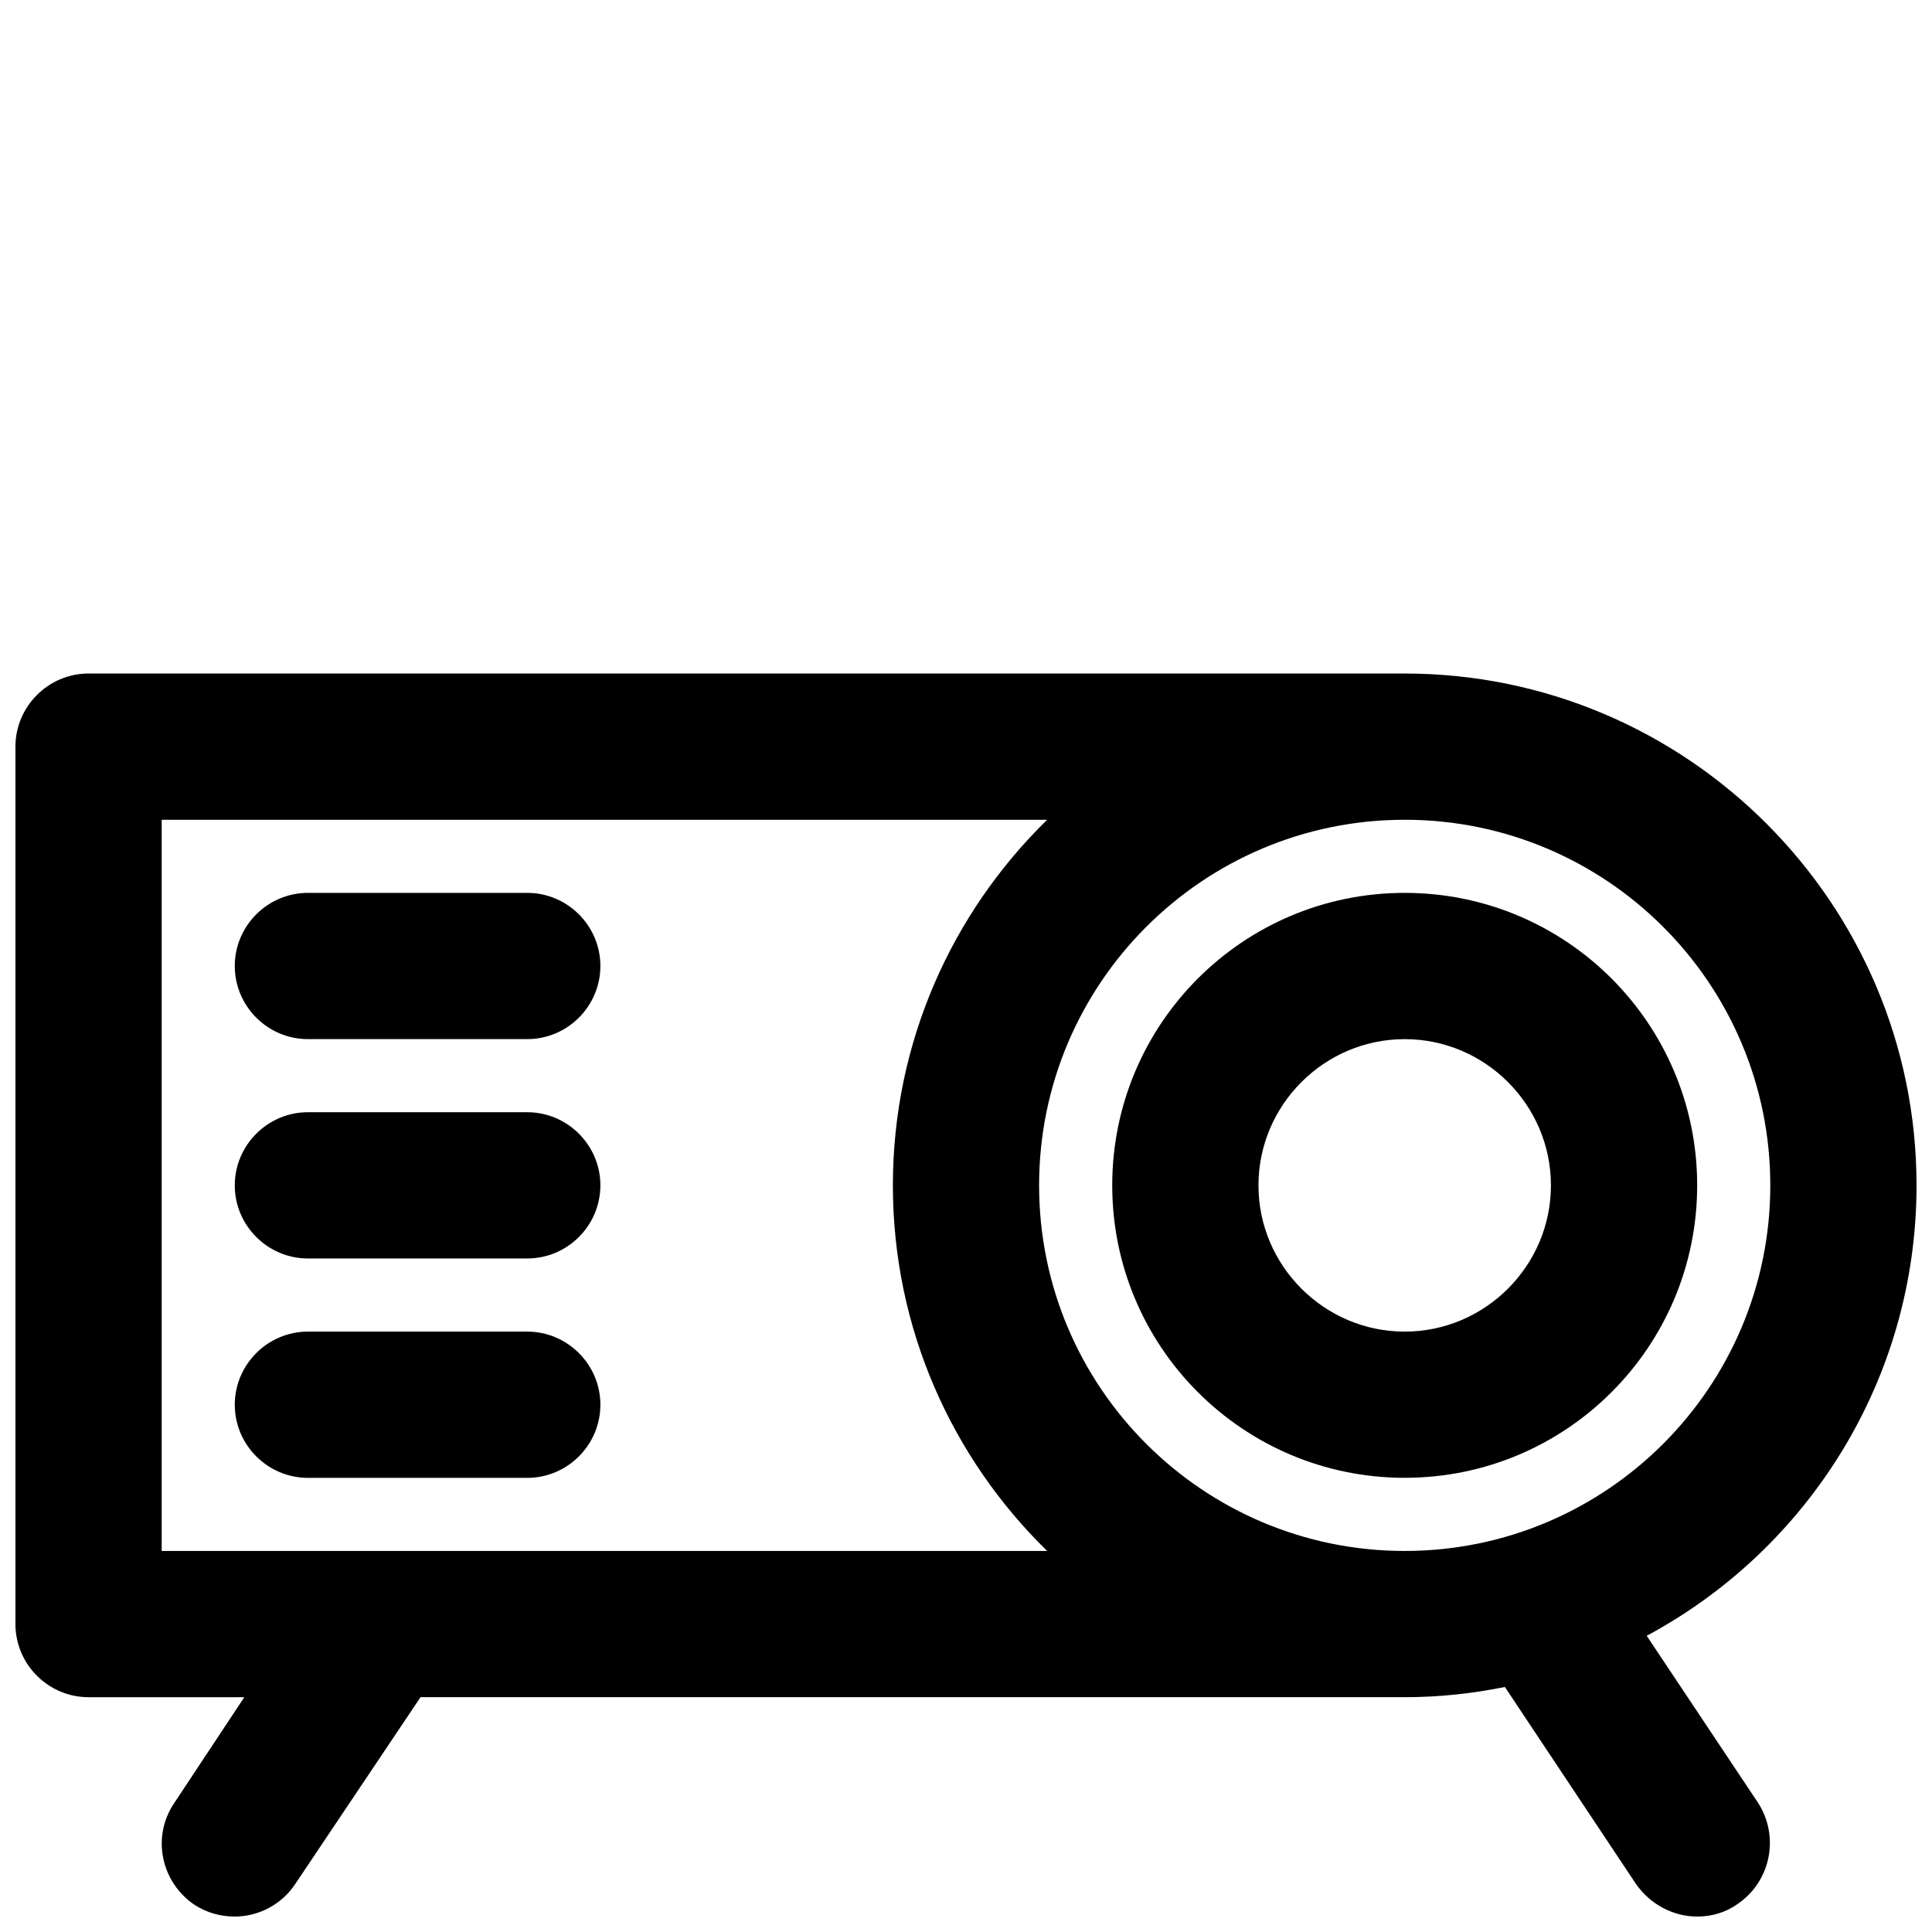 <?xml version="1.0" encoding="UTF-8"?>
<!-- Uploaded to: SVG Repo, www.svgrepo.com, Generator: SVG Repo Mixer Tools -->
<svg width="800px" height="800px" version="1.1" viewBox="144 144 512 512" xmlns="http://www.w3.org/2000/svg">
 <defs>
  <clipPath id="a">
   <path d="m148.09 322h503.81v329.9h-503.81z"/>
  </clipPath>
 </defs>
 <path d="m283.73 438.75h-58.133c-10.656 0-19.379 8.719-19.379 19.379 0 10.656 8.719 19.379 19.379 19.379h58.133c10.656 0 19.379-8.719 19.379-19.379 0-10.66-8.723-19.379-19.379-19.379z"/>
 <path d="m283.73 496.89h-58.133c-10.656 0-19.379 8.719-19.379 19.379 0 10.656 8.719 19.379 19.379 19.379h58.133c10.656 0 19.379-8.719 19.379-19.379s-8.723-19.379-19.379-19.379z"/>
 <path d="m283.73 380.62h-58.133c-10.656 0-19.379 8.719-19.379 19.379 0 10.656 8.719 19.379 19.379 19.379h58.133c10.656 0 19.379-8.719 19.379-19.379s-8.723-19.379-19.379-19.379z"/>
 <path d="m516.26 380.62c-42.824 0-77.508 34.684-77.508 77.508 0 42.824 34.684 77.508 77.508 77.508s77.508-34.684 77.508-77.508c0-42.824-34.684-77.508-77.508-77.508zm0 116.27c-21.316 0-38.754-17.441-38.754-38.754 0-21.316 17.441-38.754 38.754-38.754 21.316 0 38.754 17.441 38.754 38.754s-17.438 38.754-38.754 38.754z"/>
 <g clip-path="url(#a)">
  <path d="m516.26 322.49h-348.79c-10.656 0-19.379 8.719-19.379 19.379v232.53c0 10.656 8.719 19.379 19.379 19.379h41.273l-18.602 28.098c-6.008 8.914-3.488 20.926 5.426 26.934 3.293 2.129 6.973 3.098 10.656 3.098 6.199 0 12.402-3.102 16.082-8.719l33.137-49.414h260.82c9.105 0 18.02-0.969 26.547-2.711l34.684 52.125c3.879 5.621 10.078 8.719 16.277 8.719 3.684 0 7.363-0.969 10.656-3.293 8.914-6.008 11.238-18.02 5.426-26.934l-29.453-44.18c42.633-22.867 71.504-67.82 71.504-119.37 0-74.793-60.844-135.64-135.64-135.64zm-329.41 232.53v-193.77h234.66c-25.191 24.609-40.887 58.906-40.887 96.887 0 37.98 15.695 72.277 40.887 96.887zm329.41 0c-53.48 0-96.887-43.406-96.887-96.887 0-53.48 43.406-96.887 96.887-96.887s96.887 43.406 96.887 96.887c0 53.484-43.406 96.887-96.887 96.887z"/>
 </g>
</svg>